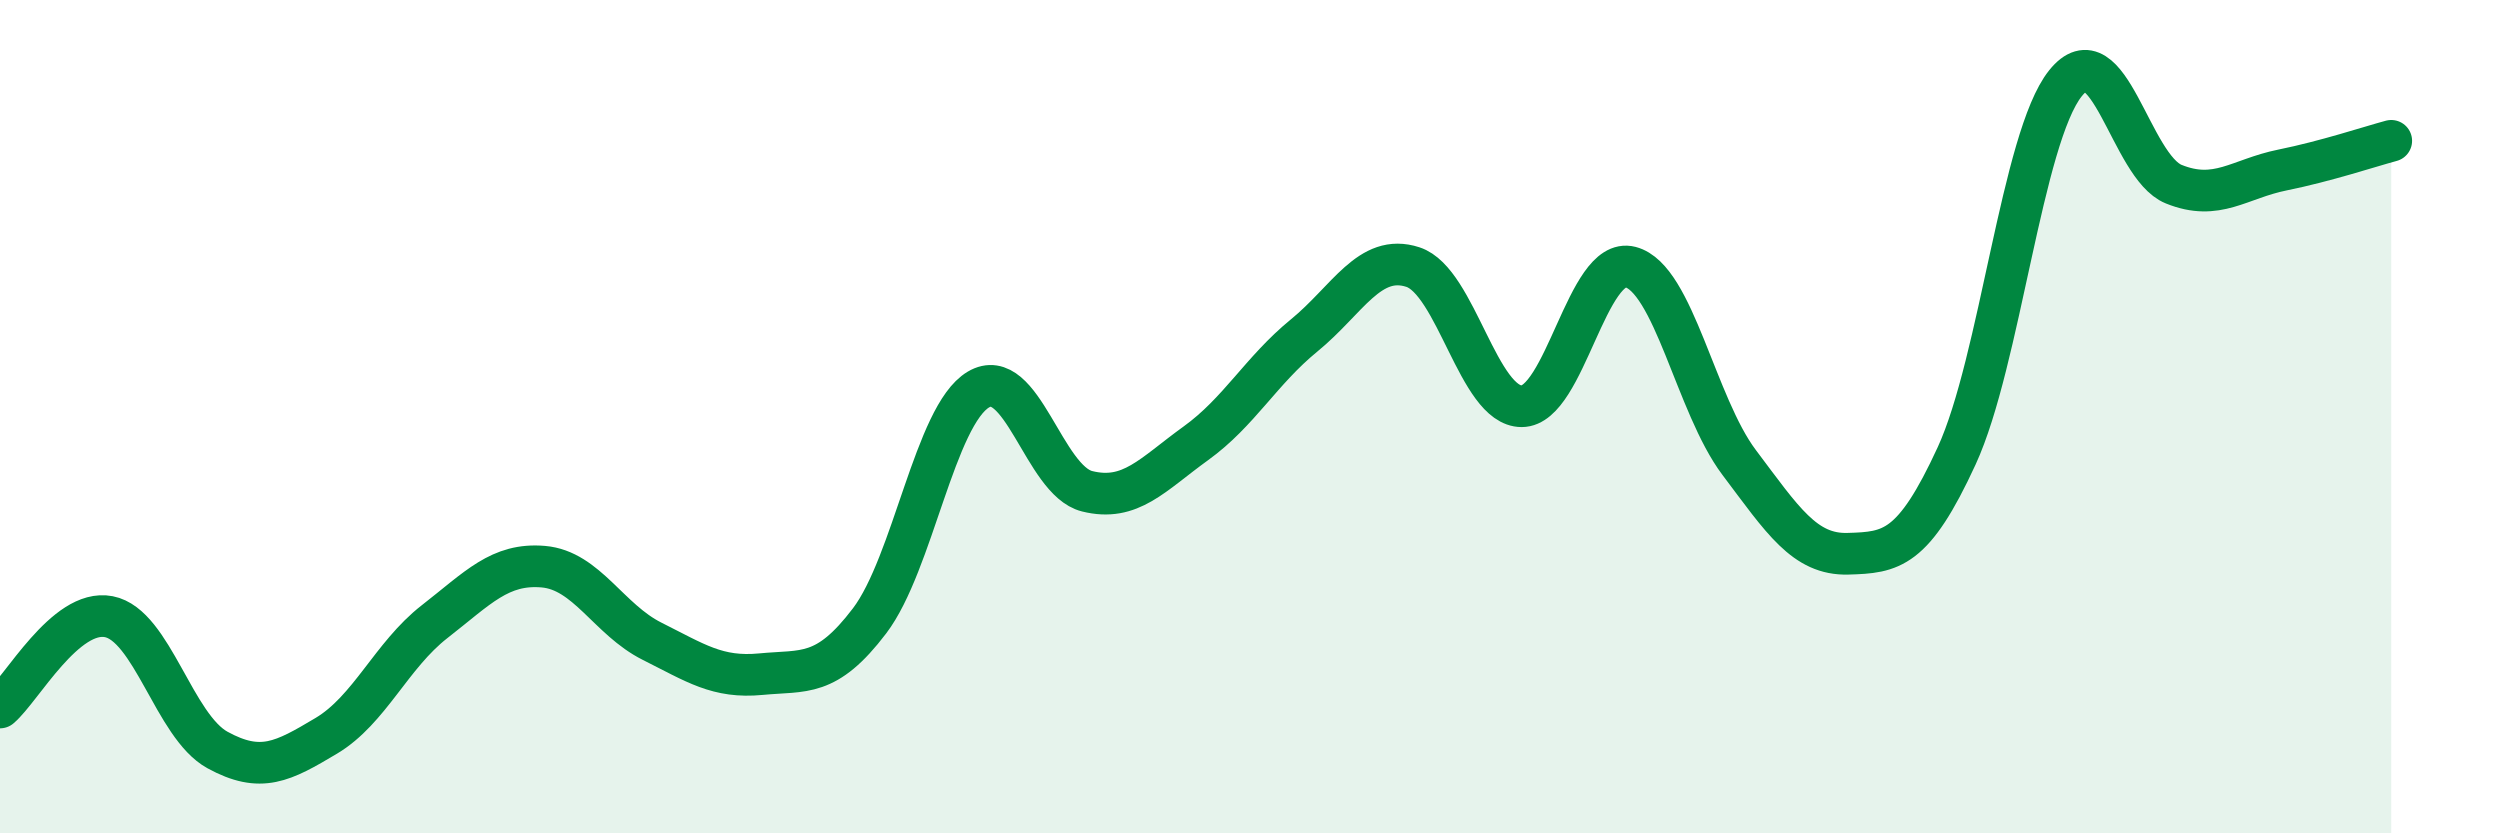 
    <svg width="60" height="20" viewBox="0 0 60 20" xmlns="http://www.w3.org/2000/svg">
      <path
        d="M 0,16.98 C 0.52,16.54 1.57,14.6 2.61,14.8 C 3.65,15 4.18,17.43 5.22,18 C 6.26,18.57 6.79,18.28 7.83,17.66 C 8.87,17.04 9.39,15.73 10.43,14.92 C 11.47,14.11 12,13.51 13.04,13.6 C 14.08,13.69 14.61,14.87 15.65,15.39 C 16.69,15.91 17.22,16.28 18.26,16.18 C 19.3,16.08 19.83,16.27 20.87,14.9 C 21.91,13.53 22.44,9.97 23.48,9.35 C 24.52,8.73 25.05,11.53 26.09,11.79 C 27.13,12.05 27.66,11.39 28.7,10.64 C 29.74,9.89 30.26,8.9 31.3,8.05 C 32.34,7.2 32.87,6.07 33.91,6.41 C 34.95,6.75 35.48,9.75 36.52,9.75 C 37.56,9.75 38.09,6.14 39.13,6.41 C 40.17,6.68 40.7,9.72 41.74,11.1 C 42.78,12.48 43.31,13.32 44.35,13.29 C 45.39,13.26 45.92,13.2 46.96,10.94 C 48,8.68 48.53,3.3 49.57,2 C 50.61,0.7 51.13,4 52.17,4.42 C 53.21,4.84 53.74,4.29 54.78,4.08 C 55.82,3.87 56.87,3.52 57.39,3.38L57.39 20L0 20Z"
        fill="#008740"
        opacity="0.1"
        stroke-linecap="round"
        stroke-linejoin="round"
      />
      <path
        d="M 0,16.98 C 0.52,16.54 1.57,14.6 2.61,14.8 C 3.65,15 4.18,17.43 5.22,18 C 6.26,18.57 6.79,18.28 7.83,17.66 C 8.87,17.04 9.39,15.73 10.43,14.92 C 11.47,14.11 12,13.51 13.04,13.6 C 14.08,13.69 14.61,14.87 15.65,15.39 C 16.69,15.91 17.22,16.28 18.26,16.18 C 19.3,16.08 19.83,16.27 20.87,14.9 C 21.91,13.53 22.44,9.97 23.48,9.35 C 24.52,8.73 25.05,11.53 26.09,11.79 C 27.13,12.05 27.66,11.39 28.7,10.64 C 29.74,9.89 30.26,8.9 31.3,8.05 C 32.34,7.2 32.87,6.07 33.91,6.41 C 34.95,6.75 35.48,9.75 36.52,9.75 C 37.56,9.75 38.09,6.14 39.13,6.41 C 40.17,6.68 40.7,9.72 41.74,11.1 C 42.78,12.48 43.31,13.32 44.35,13.29 C 45.39,13.26 45.92,13.2 46.96,10.94 C 48,8.68 48.53,3.3 49.57,2 C 50.61,0.7 51.13,4 52.17,4.42 C 53.21,4.84 53.74,4.29 54.78,4.08 C 55.82,3.87 56.87,3.52 57.39,3.38"
        stroke="#008740"
        stroke-width="1"
        fill="none"
        stroke-linecap="round"
        stroke-linejoin="round"
      />
    </svg>
  